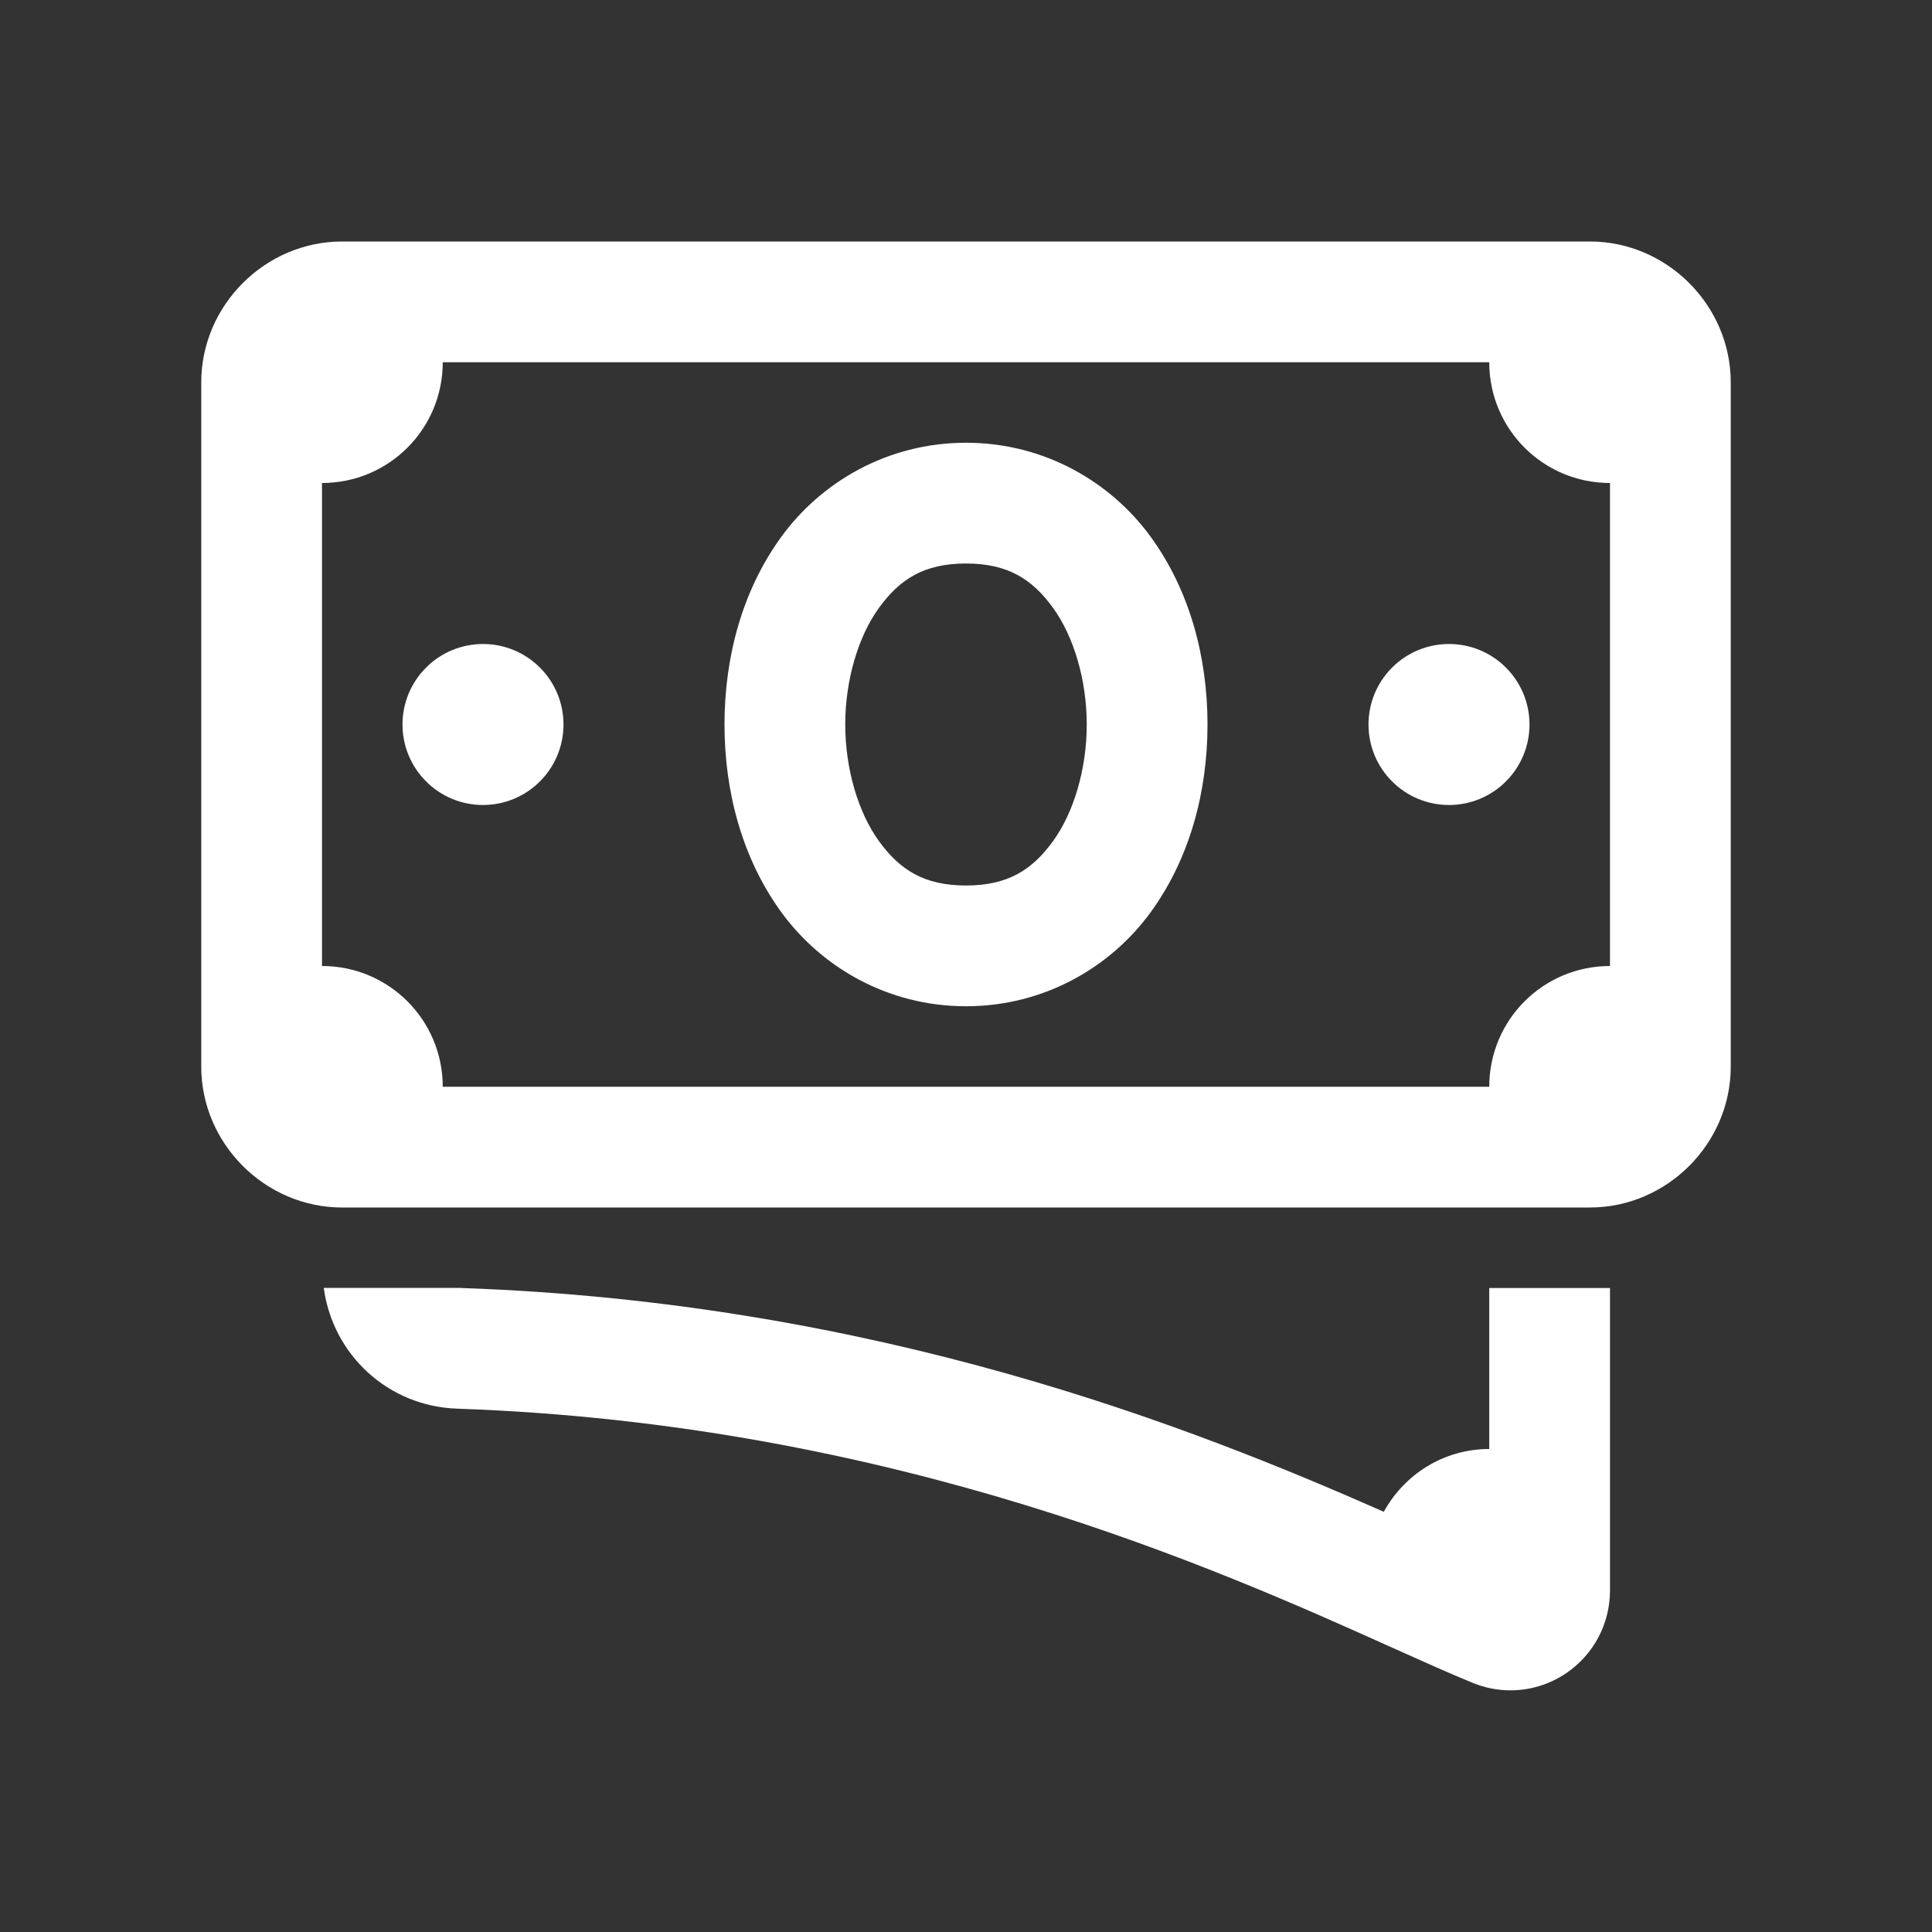 <svg width="24" height="24" viewBox="0 0 24 24" fill="none" xmlns="http://www.w3.org/2000/svg">
<rect x="0" y="0" width="24" height="24" fill="#333333" stroke="none"/>
<path d="M4.25 3C3.293 3 2.5 3.793 2.5 4.75V13.25C2.5 14.207 3.293 15 4.25 15H19.75C20.707 15 21.5 14.207 21.5 13.25V4.75C21.5 3.793 20.707 3 19.75 3H4.25ZM5.5 4.5H18.5C18.5 5.33 19.17 6 20 6V12C19.17 12 18.5 12.67 18.5 13.5H5.5C5.5 12.67 4.83 12 4 12V6C4.83 6 5.5 5.33 5.5 4.5ZM12 5.5C11.021 5.5 10.198 5.992 9.706 6.668C9.214 7.344 9 8.176 9 9C9 9.824 9.214 10.656 9.706 11.332C10.198 12.008 11.021 12.5 12 12.5C12.979 12.5 13.802 12.008 14.294 11.332C14.786 10.656 15 9.824 15 9C15 8.176 14.786 7.344 14.294 6.668C13.802 5.992 12.979 5.5 12 5.5ZM12 7C12.521 7 12.823 7.195 13.081 7.551C13.339 7.906 13.5 8.449 13.5 9C13.5 9.551 13.339 10.094 13.081 10.449C12.823 10.805 12.521 11 12 11C11.479 11 11.177 10.805 10.919 10.449C10.661 10.094 10.5 9.551 10.5 9C10.5 8.449 10.661 7.906 10.919 7.551C11.177 7.195 11.479 7 12 7ZM6 8C5.735 8 5.48 8.105 5.293 8.293C5.105 8.48 5 8.735 5 9C5 9.265 5.105 9.52 5.293 9.707C5.48 9.895 5.735 10 6 10C6.265 10 6.52 9.895 6.707 9.707C6.895 9.52 7 9.265 7 9C7 8.735 6.895 8.48 6.707 8.293C6.52 8.105 6.265 8 6 8ZM18 8C17.735 8 17.48 8.105 17.293 8.293C17.105 8.48 17 8.735 17 9C17 9.265 17.105 9.52 17.293 9.707C17.48 9.895 17.735 10 18 10C18.265 10 18.52 9.895 18.707 9.707C18.895 9.52 19 9.265 19 9C19 8.735 18.895 8.48 18.707 8.293C18.52 8.105 18.265 8 18 8ZM4.022 15.999C4.133 16.826 4.817 17.469 5.679 17.499C11.116 17.687 15.141 19.499 17.304 20.472C17.689 20.645 18.02 20.793 18.294 20.905C18.445 20.967 18.604 20.998 18.763 20.998C19.005 20.998 19.244 20.927 19.451 20.788C19.795 20.558 20 20.172 20 19.757V16H18.5V18C17.932 18 17.445 18.317 17.19 18.78C14.816 17.732 10.905 16.179 5.73 16C5.729 16 5.729 15.999 5.729 15.999H4.022Z" fill="white"/>
</svg>
